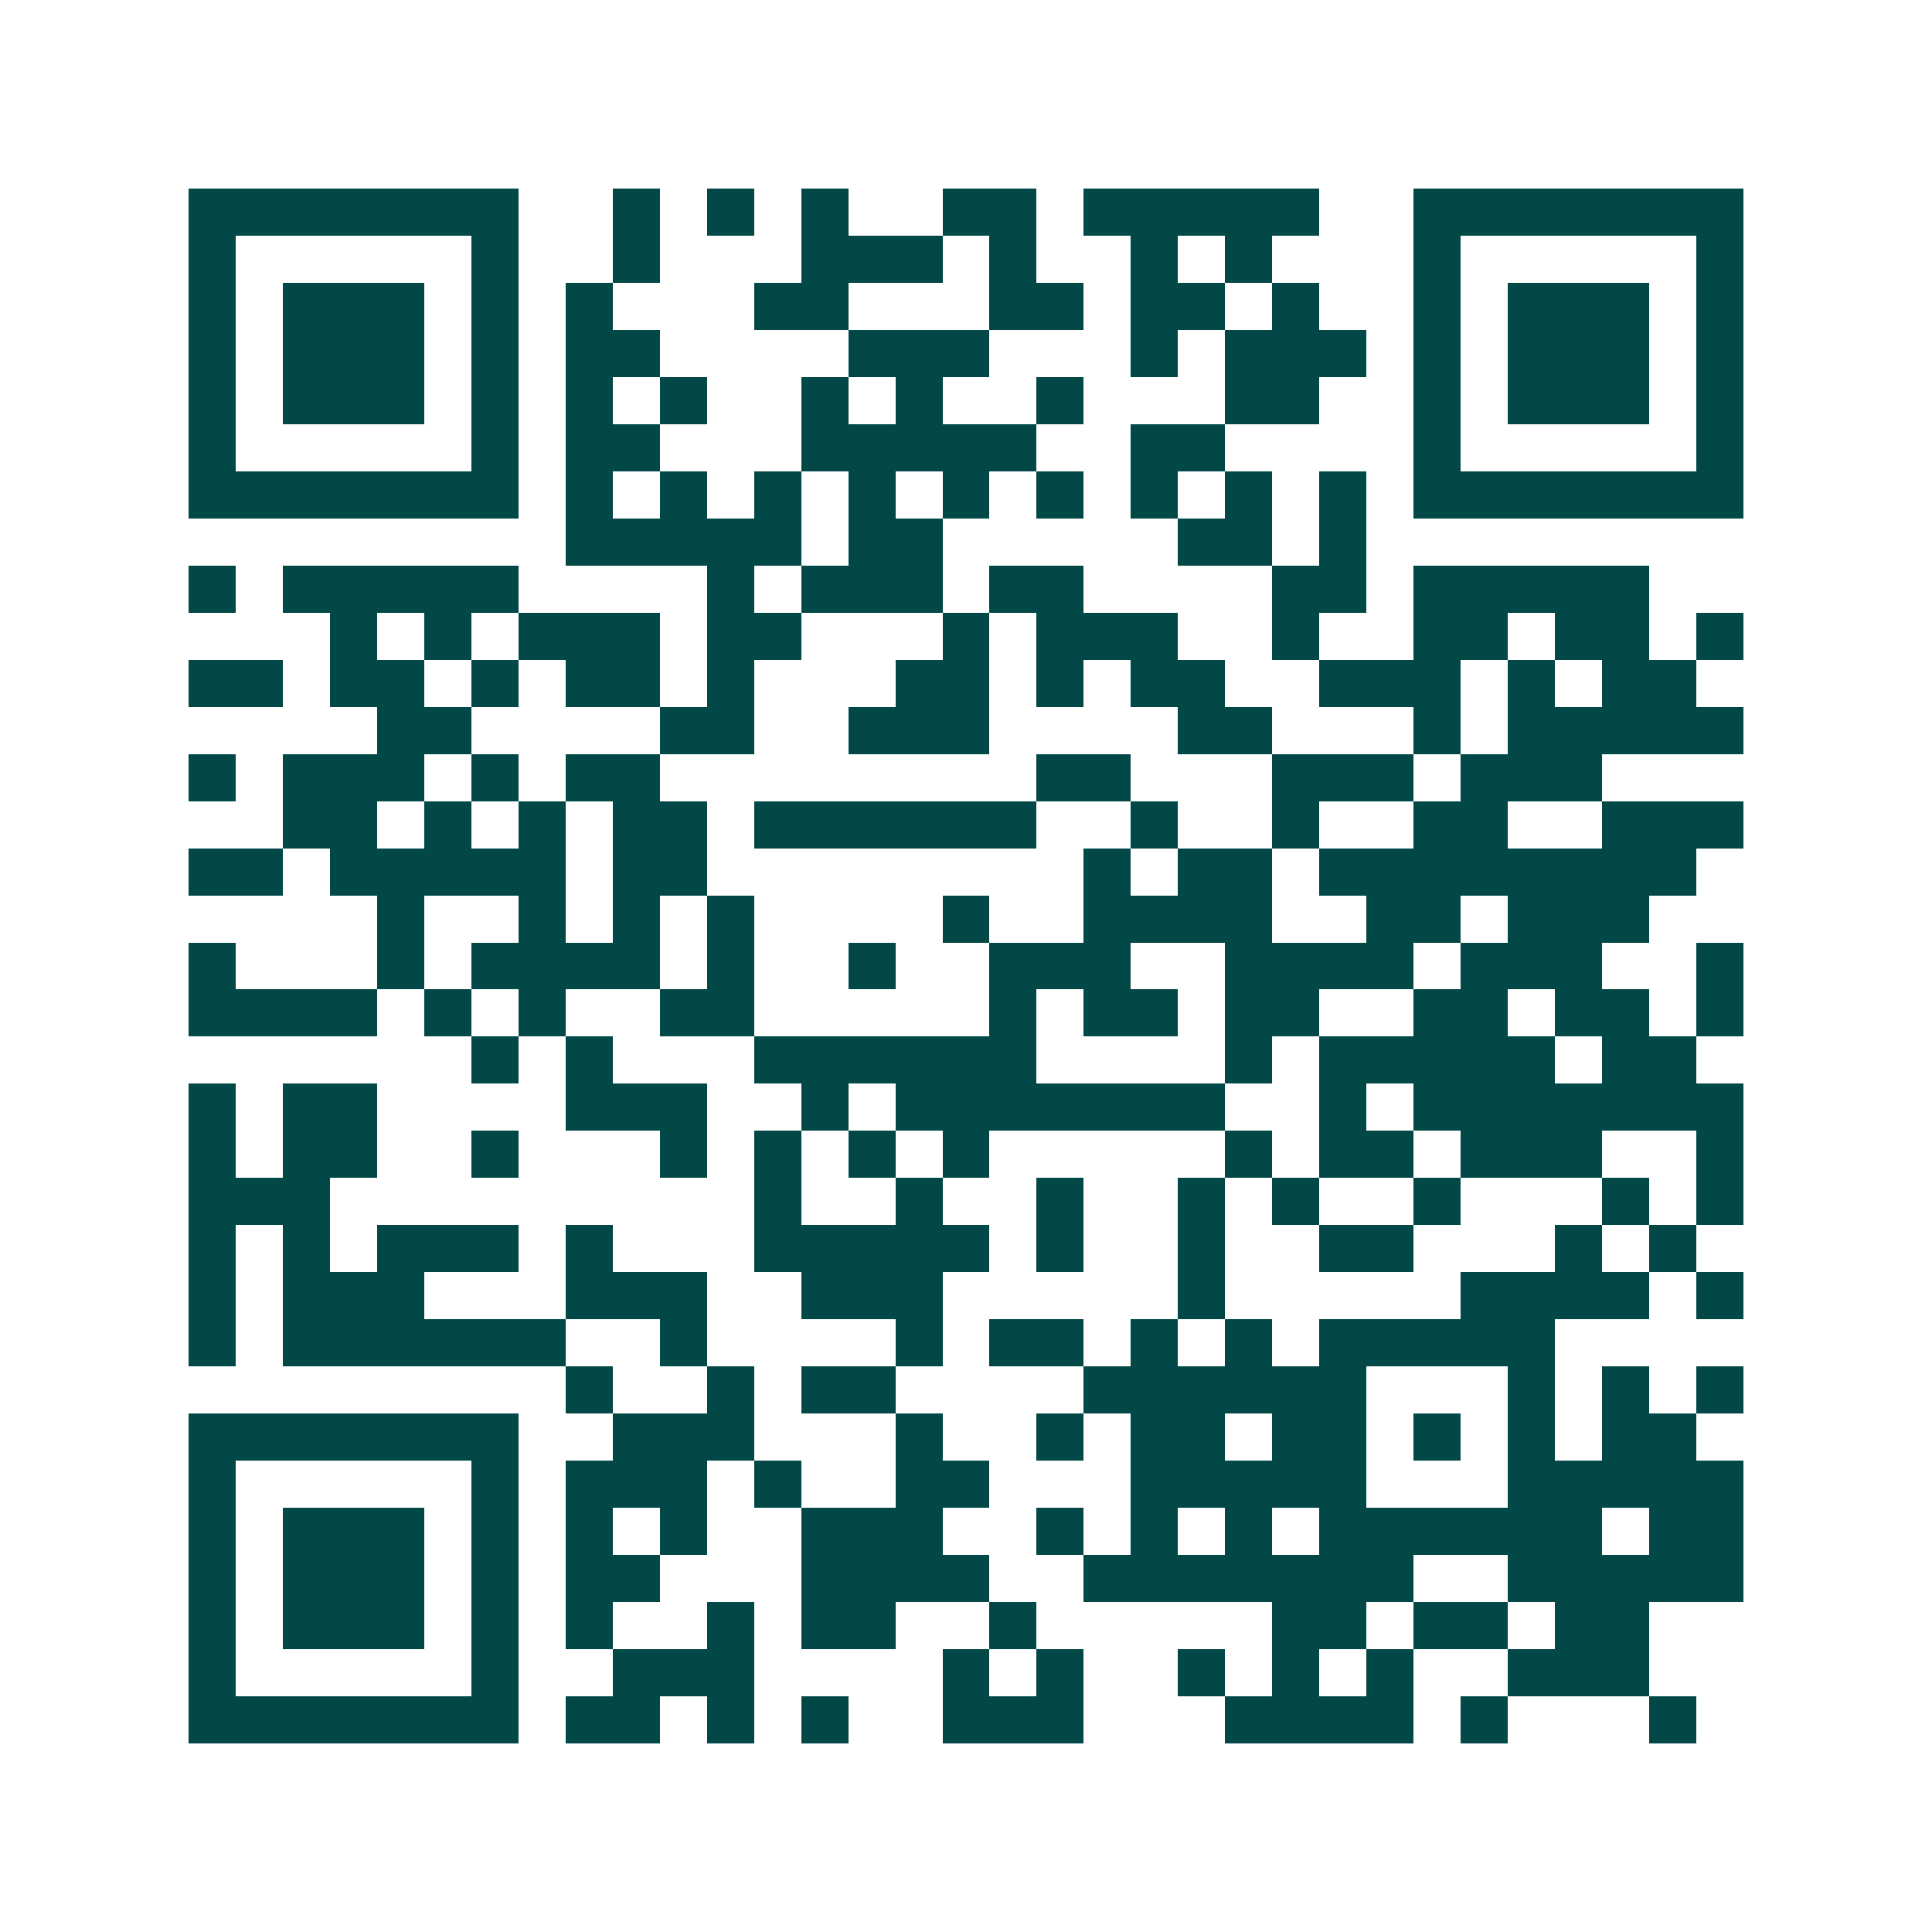 <svg xmlns="http://www.w3.org/2000/svg" width="200" height="200" viewBox="0 0 41 41" shape-rendering="crispEdges"><path fill="#ffffff" d="M0 0h41v41H0z"/><path stroke="#014847" d="M4 4.5h7m2 0h1m1 0h1m1 0h1m2 0h2m1 0h5m2 0h7M4 5.5h1m5 0h1m2 0h1m3 0h3m1 0h1m2 0h1m1 0h1m3 0h1m5 0h1M4 6.5h1m1 0h3m1 0h1m1 0h1m3 0h2m3 0h2m1 0h2m1 0h1m2 0h1m1 0h3m1 0h1M4 7.5h1m1 0h3m1 0h1m1 0h2m4 0h3m3 0h1m1 0h3m1 0h1m1 0h3m1 0h1M4 8.5h1m1 0h3m1 0h1m1 0h1m1 0h1m2 0h1m1 0h1m2 0h1m3 0h2m2 0h1m1 0h3m1 0h1M4 9.5h1m5 0h1m1 0h2m3 0h5m2 0h2m4 0h1m5 0h1M4 10.5h7m1 0h1m1 0h1m1 0h1m1 0h1m1 0h1m1 0h1m1 0h1m1 0h1m1 0h1m1 0h7M12 11.5h5m1 0h2m5 0h2m1 0h1M4 12.5h1m1 0h5m4 0h1m1 0h3m1 0h2m4 0h2m1 0h5M7 13.5h1m1 0h1m1 0h3m1 0h2m3 0h1m1 0h3m2 0h1m2 0h2m1 0h2m1 0h1M4 14.5h2m1 0h2m1 0h1m1 0h2m1 0h1m3 0h2m1 0h1m1 0h2m2 0h3m1 0h1m1 0h2M8 15.5h2m4 0h2m2 0h3m4 0h2m3 0h1m1 0h5M4 16.5h1m1 0h3m1 0h1m1 0h2m8 0h2m3 0h3m1 0h3M6 17.5h2m1 0h1m1 0h1m1 0h2m1 0h6m2 0h1m2 0h1m2 0h2m2 0h3M4 18.5h2m1 0h5m1 0h2m8 0h1m1 0h2m1 0h8M8 19.5h1m2 0h1m1 0h1m1 0h1m4 0h1m2 0h4m2 0h2m1 0h3M4 20.5h1m3 0h1m1 0h4m1 0h1m2 0h1m2 0h3m2 0h4m1 0h3m2 0h1M4 21.5h4m1 0h1m1 0h1m2 0h2m5 0h1m1 0h2m1 0h2m2 0h2m1 0h2m1 0h1M10 22.5h1m1 0h1m3 0h6m4 0h1m1 0h5m1 0h2M4 23.5h1m1 0h2m4 0h3m2 0h1m1 0h7m2 0h1m1 0h7M4 24.5h1m1 0h2m2 0h1m3 0h1m1 0h1m1 0h1m1 0h1m5 0h1m1 0h2m1 0h3m2 0h1M4 25.5h3m9 0h1m2 0h1m2 0h1m2 0h1m1 0h1m2 0h1m3 0h1m1 0h1M4 26.5h1m1 0h1m1 0h3m1 0h1m3 0h5m1 0h1m2 0h1m2 0h2m3 0h1m1 0h1M4 27.5h1m1 0h3m3 0h3m2 0h3m5 0h1m5 0h4m1 0h1M4 28.5h1m1 0h6m2 0h1m4 0h1m1 0h2m1 0h1m1 0h1m1 0h5M12 29.5h1m2 0h1m1 0h2m4 0h6m3 0h1m1 0h1m1 0h1M4 30.5h7m2 0h3m3 0h1m2 0h1m1 0h2m1 0h2m1 0h1m1 0h1m1 0h2M4 31.5h1m5 0h1m1 0h3m1 0h1m2 0h2m3 0h5m3 0h5M4 32.5h1m1 0h3m1 0h1m1 0h1m1 0h1m2 0h3m2 0h1m1 0h1m1 0h1m1 0h6m1 0h2M4 33.5h1m1 0h3m1 0h1m1 0h2m3 0h4m2 0h7m2 0h5M4 34.5h1m1 0h3m1 0h1m1 0h1m2 0h1m1 0h2m2 0h1m5 0h2m1 0h2m1 0h2M4 35.5h1m5 0h1m2 0h3m4 0h1m1 0h1m2 0h1m1 0h1m1 0h1m2 0h3M4 36.5h7m1 0h2m1 0h1m1 0h1m2 0h3m3 0h4m1 0h1m3 0h1"/></svg>
